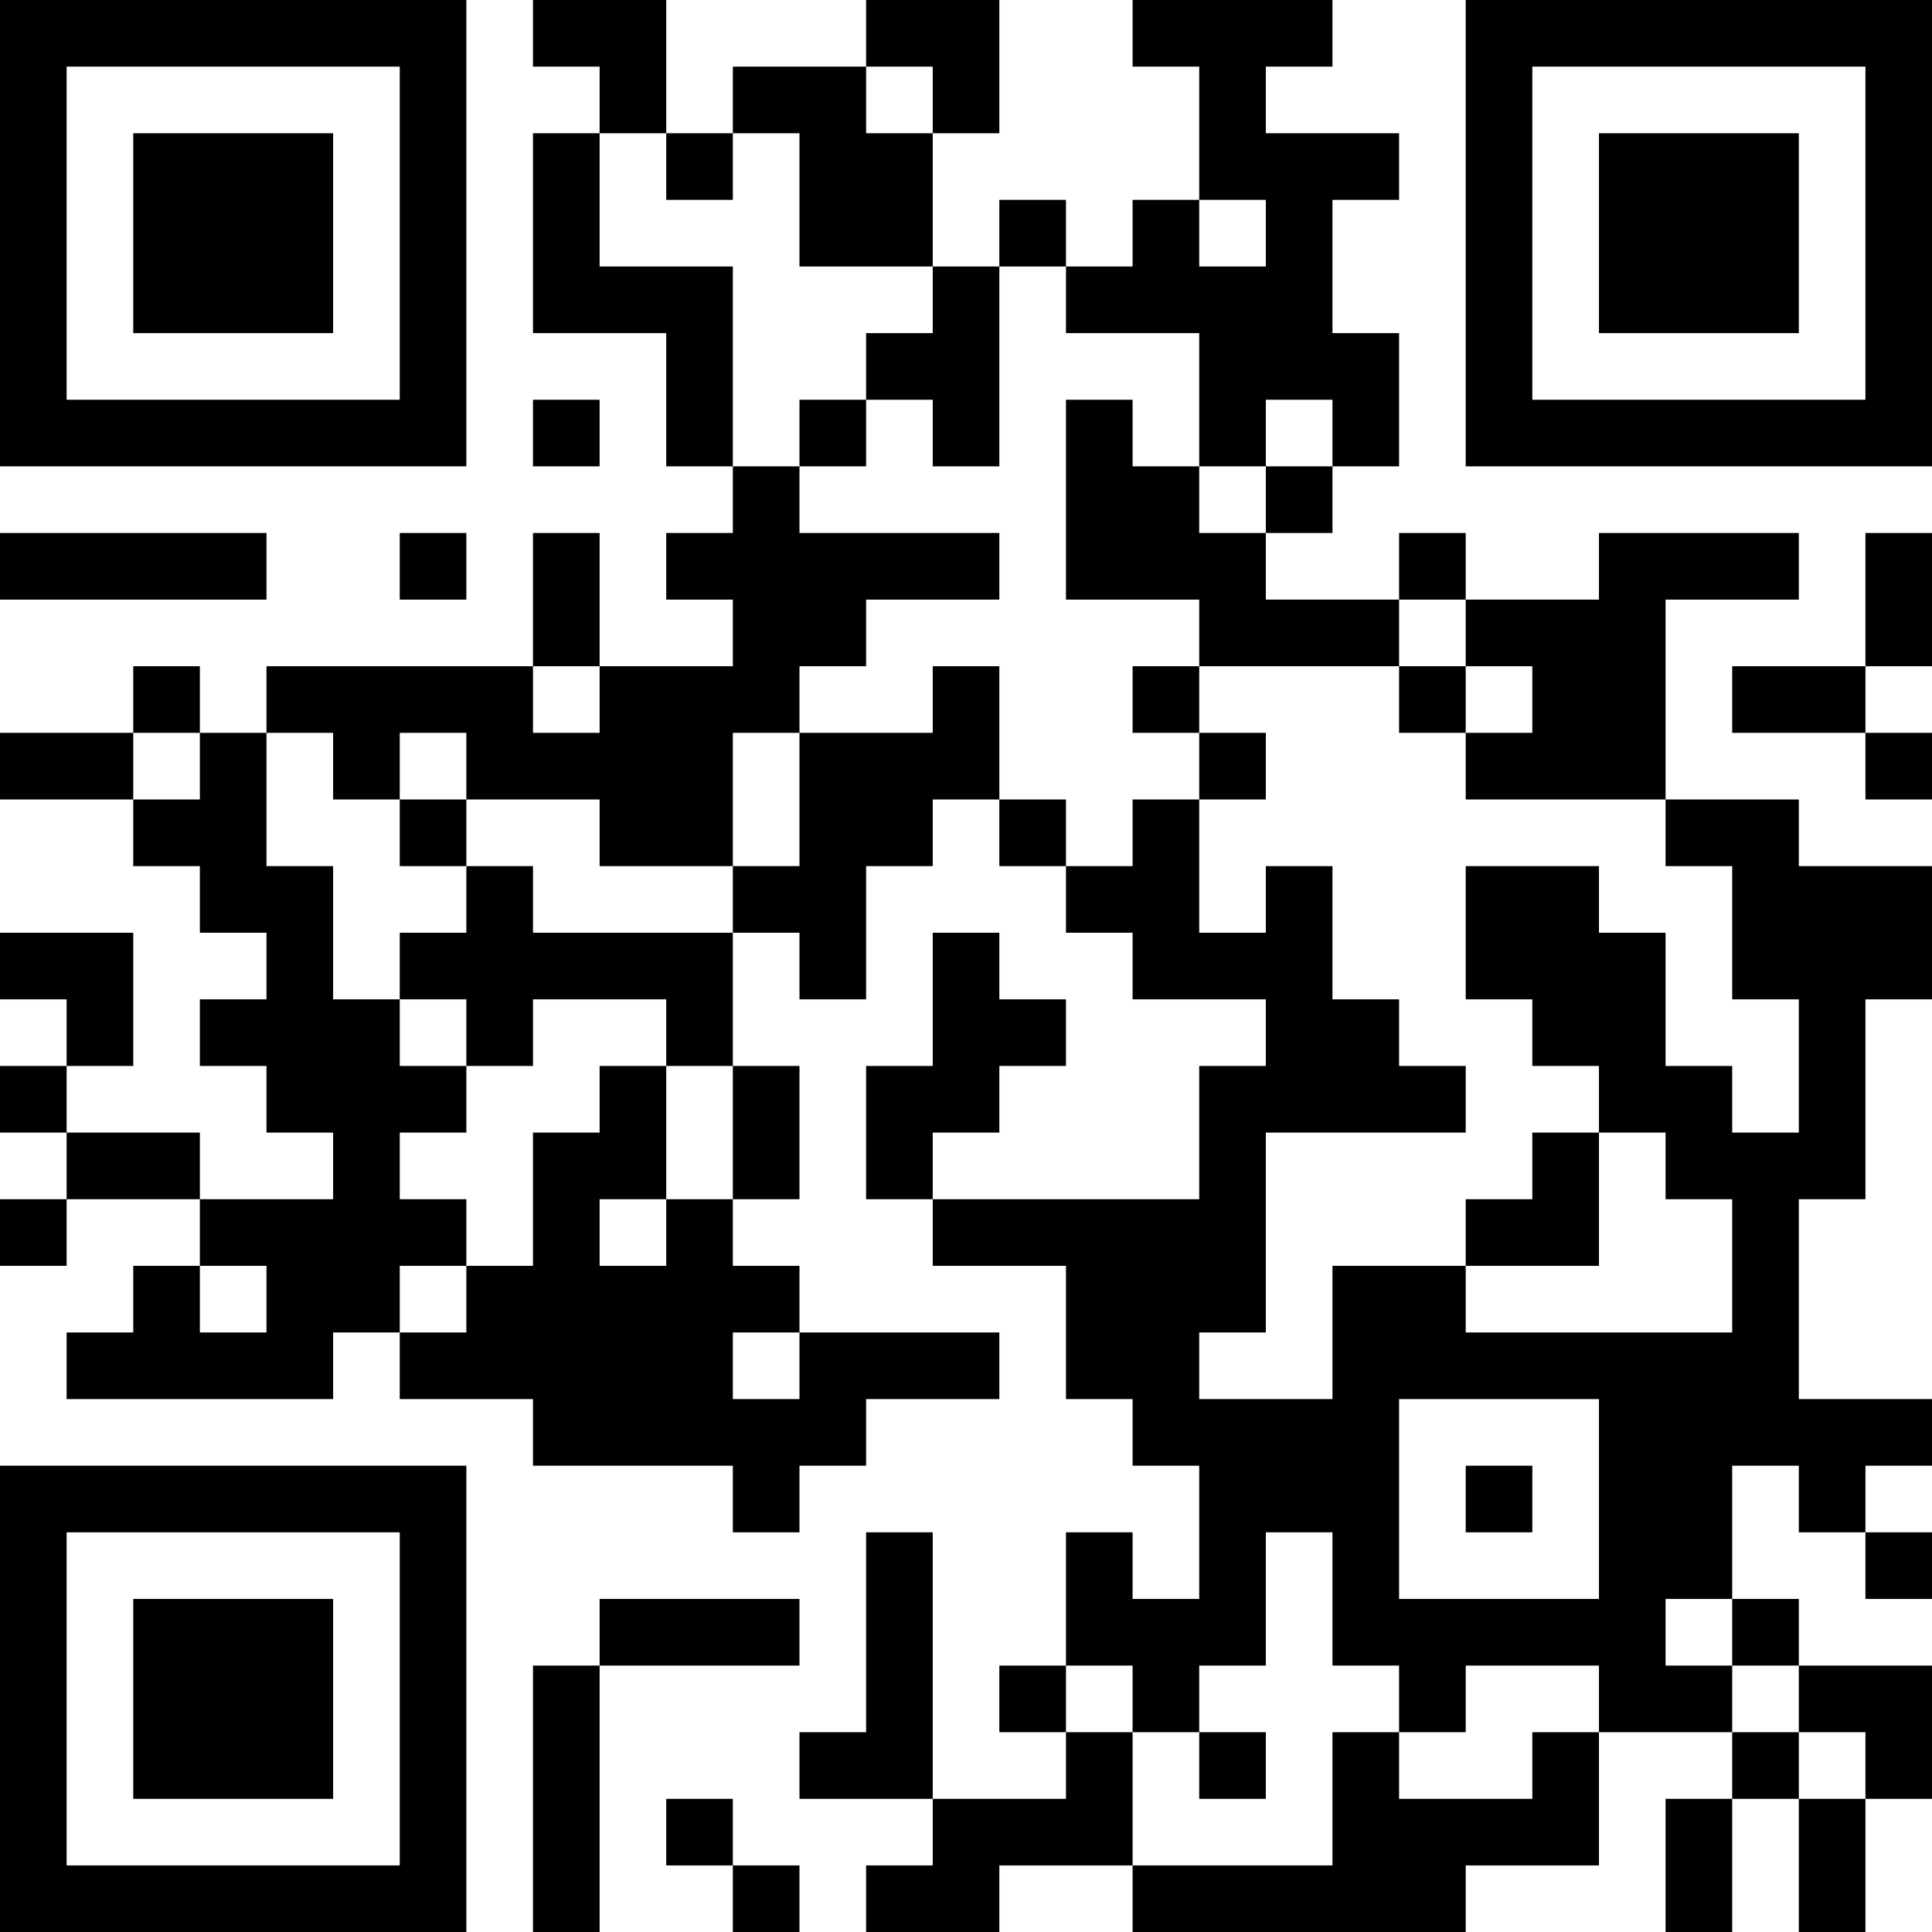 <?xml version="1.0" encoding="UTF-8"?>
<svg xmlns="http://www.w3.org/2000/svg" version="1.1" width="250" height="250" viewBox="0 0 250 250"><rect x="0" y="0" width="250" height="250" fill="#ffffff"/><g transform="scale(8.621)"><g transform="translate(0,0)"><path fill-rule="evenodd" d="M8 0L8 1L9 1L9 2L8 2L8 5L10 5L10 7L11 7L11 8L10 8L10 9L11 9L11 10L9 10L9 8L8 8L8 10L4 10L4 11L3 11L3 10L2 10L2 11L0 11L0 12L2 12L2 13L3 13L3 14L4 14L4 15L3 15L3 16L4 16L4 17L5 17L5 18L3 18L3 17L1 17L1 16L2 16L2 14L0 14L0 15L1 15L1 16L0 16L0 17L1 17L1 18L0 18L0 19L1 19L1 18L3 18L3 19L2 19L2 20L1 20L1 21L5 21L5 20L6 20L6 21L8 21L8 22L11 22L11 23L12 23L12 22L13 22L13 21L15 21L15 20L12 20L12 19L11 19L11 18L12 18L12 16L11 16L11 14L12 14L12 15L13 15L13 13L14 13L14 12L15 12L15 13L16 13L16 14L17 14L17 15L19 15L19 16L18 16L18 18L14 18L14 17L15 17L15 16L16 16L16 15L15 15L15 14L14 14L14 16L13 16L13 18L14 18L14 19L16 19L16 21L17 21L17 22L18 22L18 24L17 24L17 23L16 23L16 25L15 25L15 26L16 26L16 27L14 27L14 23L13 23L13 26L12 26L12 27L14 27L14 28L13 28L13 29L15 29L15 28L17 28L17 29L22 29L22 28L24 28L24 26L26 26L26 27L25 27L25 29L26 29L26 27L27 27L27 29L28 29L28 27L29 27L29 25L27 25L27 24L26 24L26 22L27 22L27 23L28 23L28 24L29 24L29 23L28 23L28 22L29 22L29 21L27 21L27 18L28 18L28 15L29 15L29 13L27 13L27 12L25 12L25 9L27 9L27 8L24 8L24 9L22 9L22 8L21 8L21 9L19 9L19 8L20 8L20 7L21 7L21 5L20 5L20 3L21 3L21 2L19 2L19 1L20 1L20 0L17 0L17 1L18 1L18 3L17 3L17 4L16 4L16 3L15 3L15 4L14 4L14 2L15 2L15 0L13 0L13 1L11 1L11 2L10 2L10 0ZM13 1L13 2L14 2L14 1ZM9 2L9 4L11 4L11 7L12 7L12 8L15 8L15 9L13 9L13 10L12 10L12 11L11 11L11 13L9 13L9 12L7 12L7 11L6 11L6 12L5 12L5 11L4 11L4 13L5 13L5 15L6 15L6 16L7 16L7 17L6 17L6 18L7 18L7 19L6 19L6 20L7 20L7 19L8 19L8 17L9 17L9 16L10 16L10 18L9 18L9 19L10 19L10 18L11 18L11 16L10 16L10 15L8 15L8 16L7 16L7 15L6 15L6 14L7 14L7 13L8 13L8 14L11 14L11 13L12 13L12 11L14 11L14 10L15 10L15 12L16 12L16 13L17 13L17 12L18 12L18 14L19 14L19 13L20 13L20 15L21 15L21 16L22 16L22 17L19 17L19 20L18 20L18 21L20 21L20 19L22 19L22 20L26 20L26 18L25 18L25 17L24 17L24 16L23 16L23 15L22 15L22 13L24 13L24 14L25 14L25 16L26 16L26 17L27 17L27 15L26 15L26 13L25 13L25 12L22 12L22 11L23 11L23 10L22 10L22 9L21 9L21 10L18 10L18 9L16 9L16 6L17 6L17 7L18 7L18 8L19 8L19 7L20 7L20 6L19 6L19 7L18 7L18 5L16 5L16 4L15 4L15 7L14 7L14 6L13 6L13 5L14 5L14 4L12 4L12 2L11 2L11 3L10 3L10 2ZM18 3L18 4L19 4L19 3ZM8 6L8 7L9 7L9 6ZM12 6L12 7L13 7L13 6ZM0 8L0 9L4 9L4 8ZM6 8L6 9L7 9L7 8ZM28 8L28 10L26 10L26 11L28 11L28 12L29 12L29 11L28 11L28 10L29 10L29 8ZM8 10L8 11L9 11L9 10ZM17 10L17 11L18 11L18 12L19 12L19 11L18 11L18 10ZM21 10L21 11L22 11L22 10ZM2 11L2 12L3 12L3 11ZM6 12L6 13L7 13L7 12ZM23 17L23 18L22 18L22 19L24 19L24 17ZM3 19L3 20L4 20L4 19ZM11 20L11 21L12 21L12 20ZM21 21L21 24L24 24L24 21ZM22 22L22 23L23 23L23 22ZM19 23L19 25L18 25L18 26L17 26L17 25L16 25L16 26L17 26L17 28L20 28L20 26L21 26L21 27L23 27L23 26L24 26L24 25L22 25L22 26L21 26L21 25L20 25L20 23ZM9 24L9 25L8 25L8 29L9 29L9 25L12 25L12 24ZM25 24L25 25L26 25L26 26L27 26L27 27L28 27L28 26L27 26L27 25L26 25L26 24ZM18 26L18 27L19 27L19 26ZM10 27L10 28L11 28L11 29L12 29L12 28L11 28L11 27ZM0 0L0 7L7 7L7 0ZM1 1L1 6L6 6L6 1ZM2 2L2 5L5 5L5 2ZM22 0L22 7L29 7L29 0ZM23 1L23 6L28 6L28 1ZM24 2L24 5L27 5L27 2ZM0 22L0 29L7 29L7 22ZM1 23L1 28L6 28L6 23ZM2 24L2 27L5 27L5 24Z" fill="#000000"/></g></g></svg>
